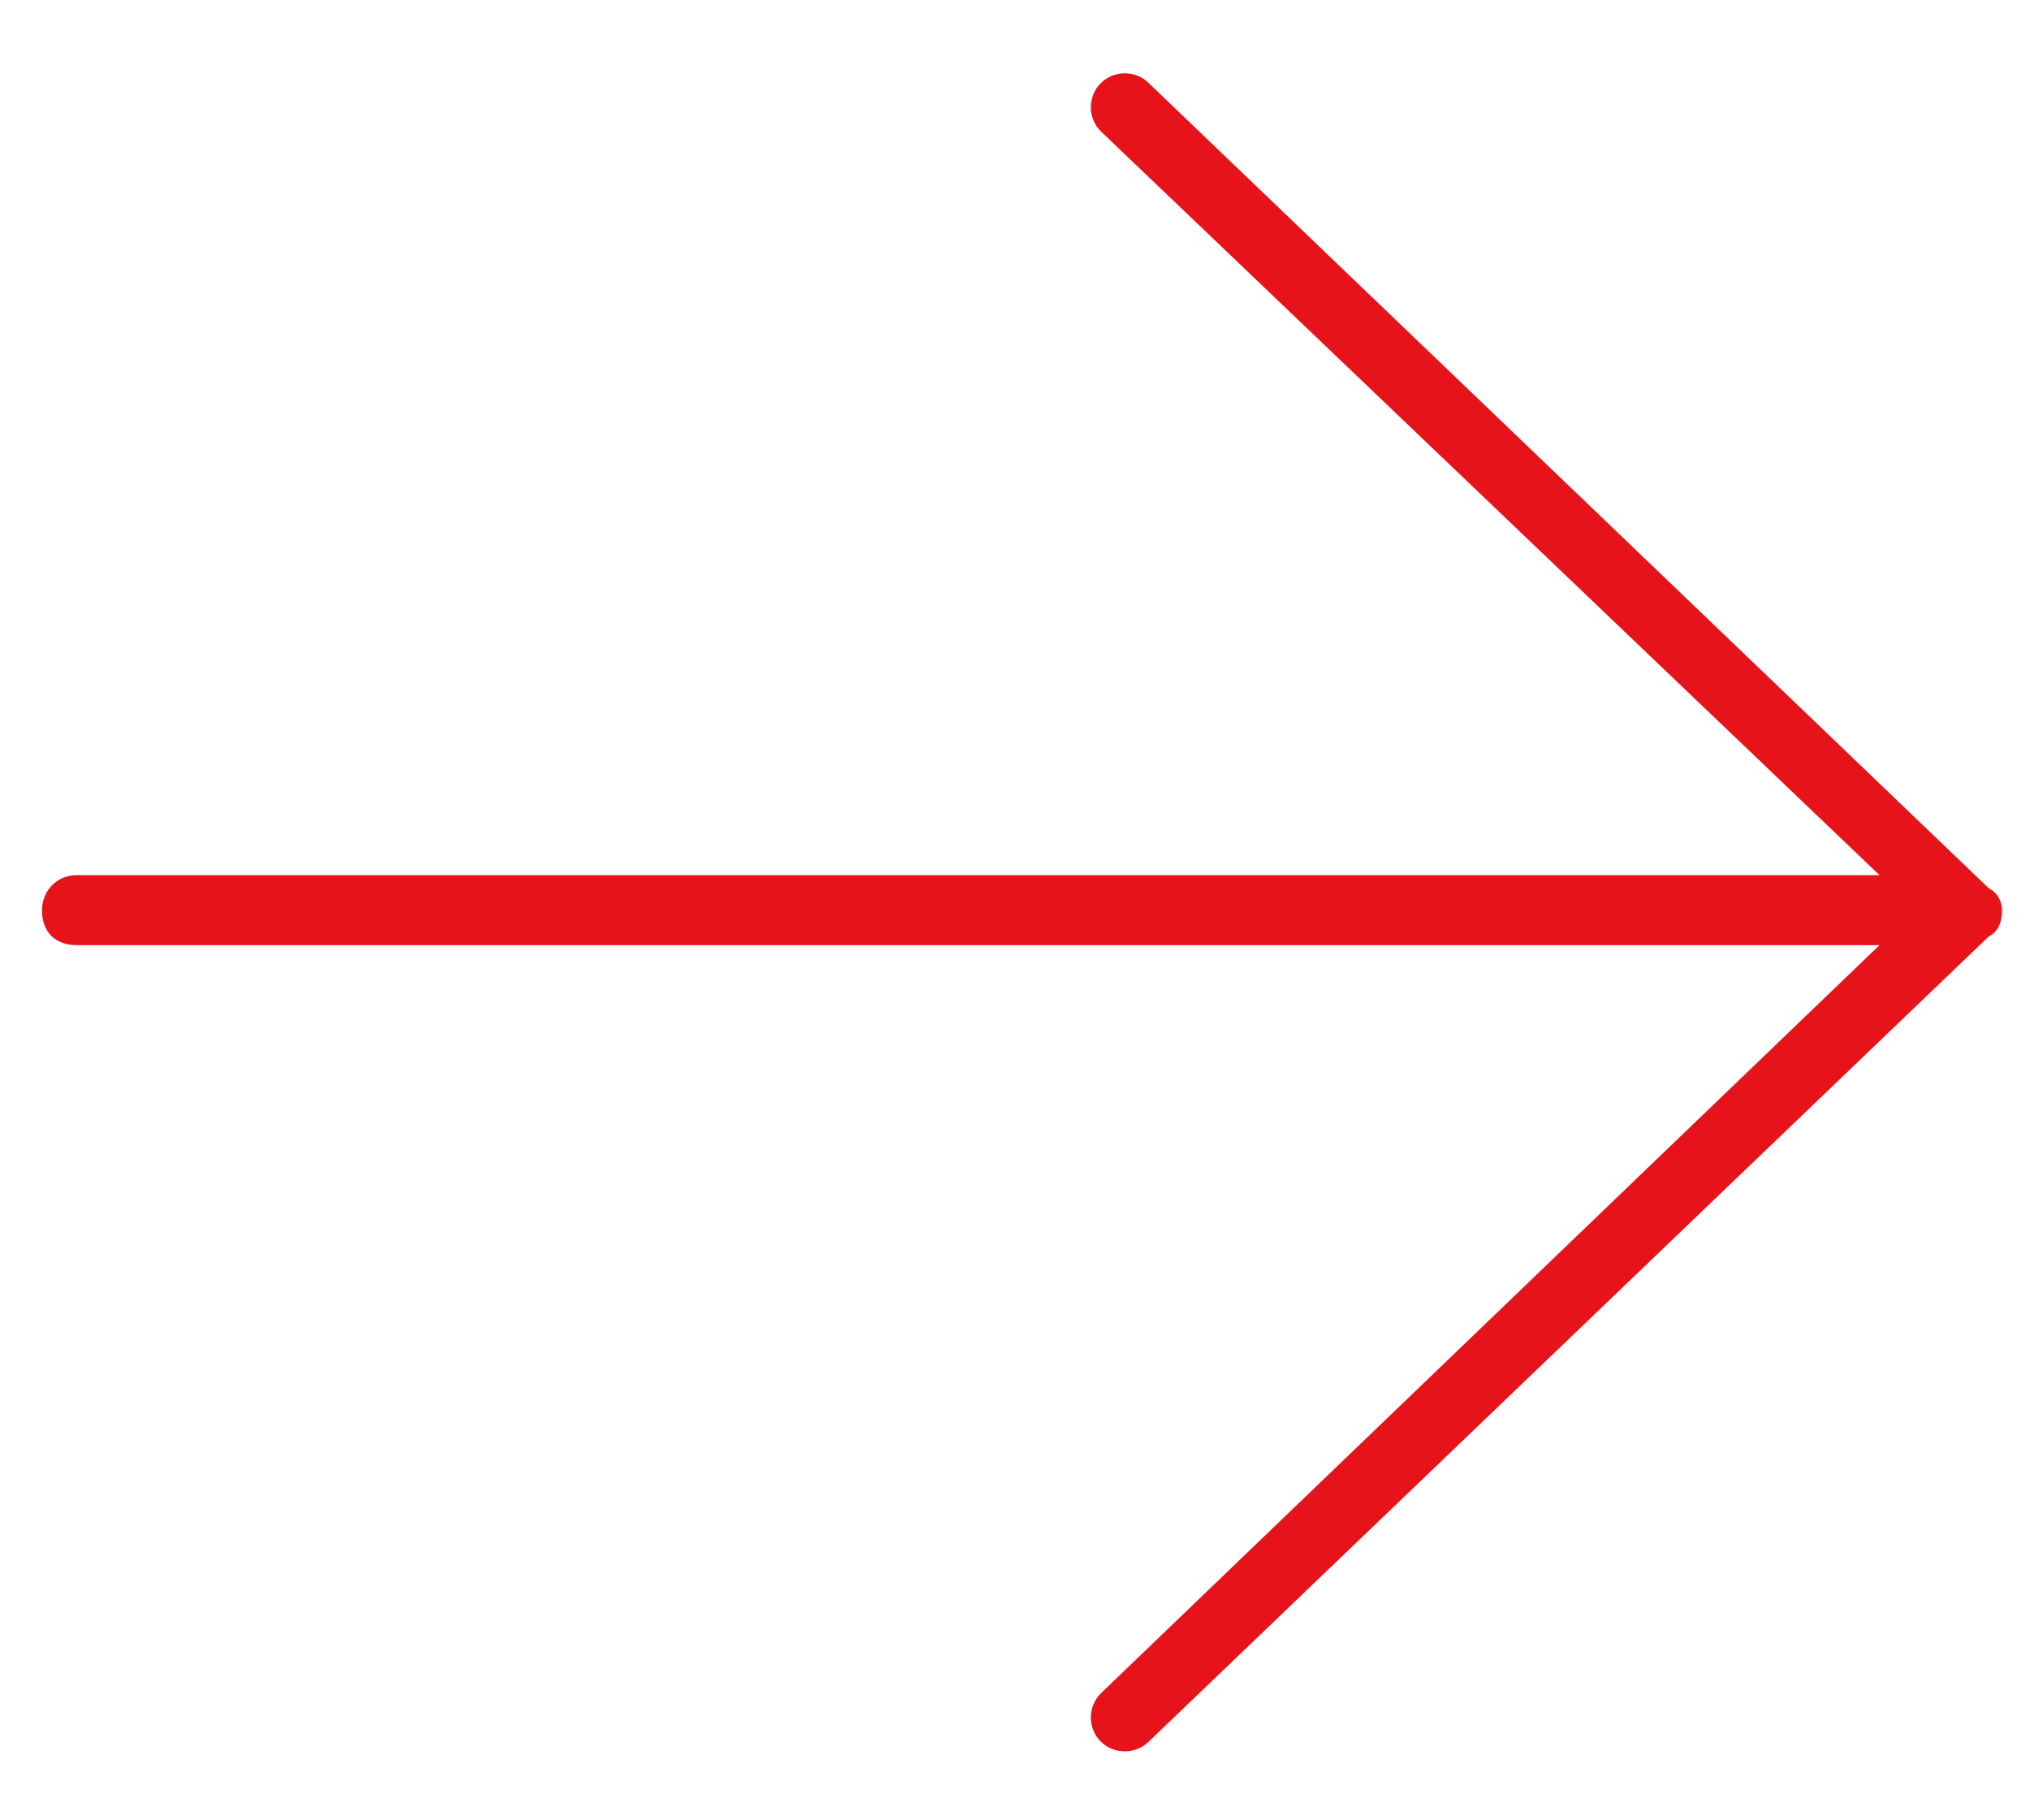 <svg width="29" height="26" viewBox="0 0 29 26" fill="none" xmlns="http://www.w3.org/2000/svg">
<path d="M28.412 13.375L16.412 24.875C16.225 25.062 15.912 25.062 15.725 24.875C15.537 24.688 15.537 24.375 15.725 24.188L26.85 13.5H1.1C0.787 13.5 0.6 13.312 0.6 13C0.6 12.75 0.787 12.5 1.1 12.5H26.85L15.725 1.875C15.537 1.688 15.537 1.375 15.725 1.188C15.912 1 16.225 1 16.412 1.188L28.412 12.688C28.537 12.75 28.6 12.875 28.6 13C28.6 13.188 28.537 13.312 28.412 13.375Z" fill="#E7131A"/>
</svg>
